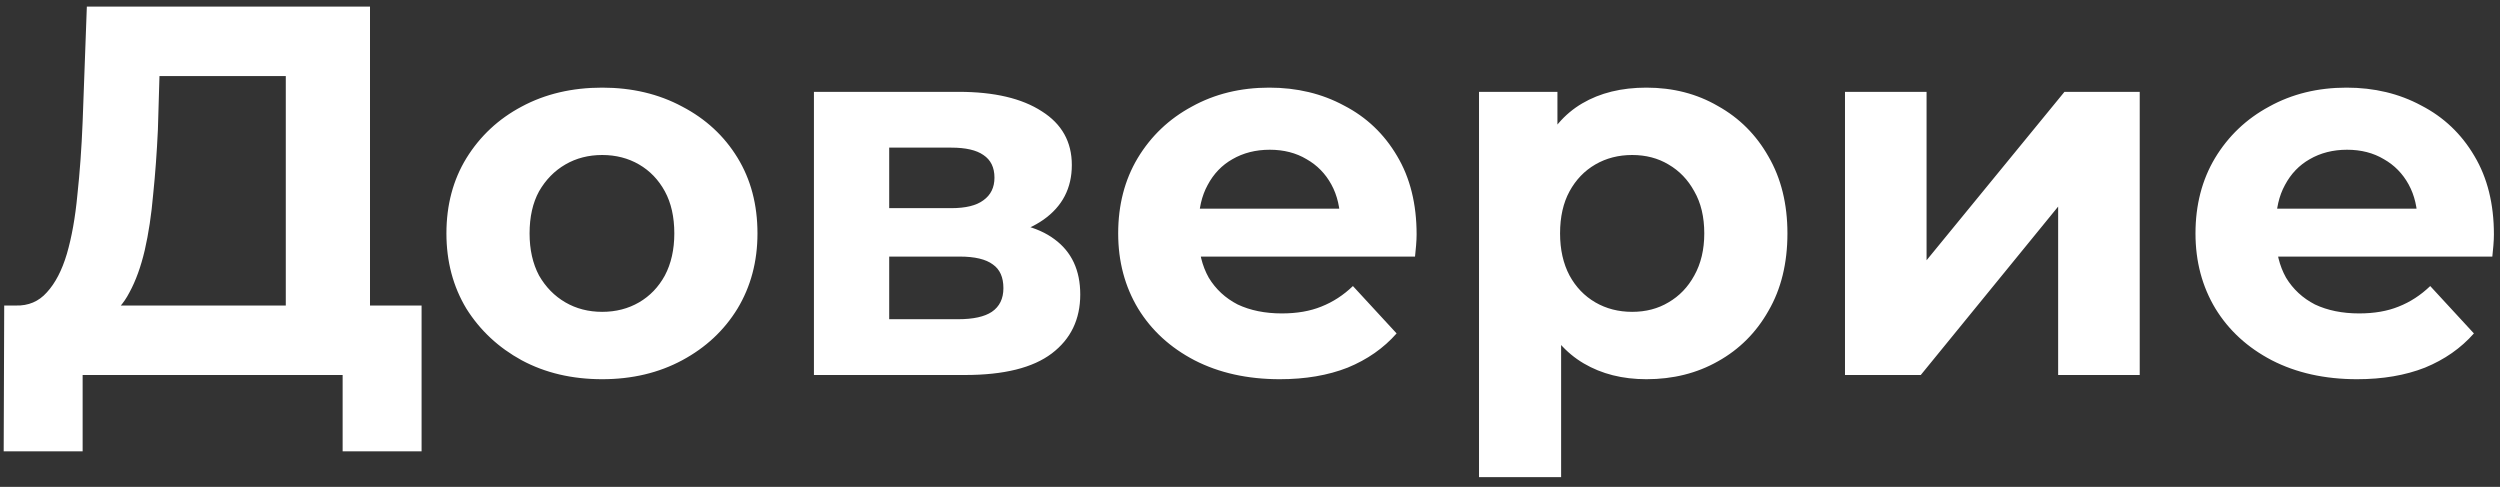 <svg width="190" height="37" viewBox="0 0 190 37" fill="none" xmlns="http://www.w3.org/2000/svg">
<rect x="0" y="0" width="190" height="37" fill="#333333" stroke="none"/>
<path d="M21.72 25.62V5.78H12.12L12 9.86C11.92 11.593 11.8 13.233 11.64 14.78C11.506 16.327 11.293 17.74 11 19.02C10.706 20.273 10.32 21.34 9.84 22.22C9.386 23.1 8.813 23.727 8.12 24.1L1.2 23.22C2.16 23.247 2.946 22.913 3.56 22.22C4.2 21.527 4.706 20.553 5.08 19.3C5.453 18.02 5.72 16.527 5.88 14.82C6.066 13.113 6.2 11.26 6.28 9.26L6.6 0.5H28.12V25.62H21.72ZM0.28 34.3L0.32 23.22H32.04V34.3H26.04V28.5H6.28V34.3H0.28ZM45.767 28.82C43.474 28.82 41.434 28.34 39.648 27.38C37.888 26.42 36.487 25.113 35.447 23.46C34.434 21.78 33.928 19.873 33.928 17.74C33.928 15.58 34.434 13.673 35.447 12.02C36.487 10.34 37.888 9.033 39.648 8.1C41.434 7.14 43.474 6.66 45.767 6.66C48.034 6.66 50.061 7.14 51.847 8.1C53.634 9.033 55.034 10.327 56.047 11.98C57.061 13.633 57.568 15.553 57.568 17.74C57.568 19.873 57.061 21.78 56.047 23.46C55.034 25.113 53.634 26.42 51.847 27.38C50.061 28.34 48.034 28.82 45.767 28.82ZM45.767 23.7C46.807 23.7 47.741 23.46 48.568 22.98C49.394 22.5 50.047 21.82 50.528 20.94C51.008 20.033 51.248 18.967 51.248 17.74C51.248 16.487 51.008 15.42 50.528 14.54C50.047 13.66 49.394 12.98 48.568 12.5C47.741 12.02 46.807 11.78 45.767 11.78C44.727 11.78 43.794 12.02 42.968 12.5C42.141 12.98 41.474 13.66 40.968 14.54C40.487 15.42 40.248 16.487 40.248 17.74C40.248 18.967 40.487 20.033 40.968 20.94C41.474 21.82 42.141 22.5 42.968 22.98C43.794 23.46 44.727 23.7 45.767 23.7ZM61.859 28.5V6.98H72.859C75.553 6.98 77.659 7.473 79.179 8.46C80.699 9.42 81.459 10.78 81.459 12.54C81.459 14.3 80.739 15.687 79.299 16.7C77.886 17.687 76.006 18.18 73.659 18.18L74.299 16.74C76.913 16.74 78.859 17.22 80.139 18.18C81.446 19.14 82.099 20.54 82.099 22.38C82.099 24.273 81.379 25.767 79.939 26.86C78.499 27.953 76.299 28.5 73.339 28.5H61.859ZM67.579 24.26H72.819C73.966 24.26 74.819 24.073 75.379 23.7C75.966 23.3 76.259 22.7 76.259 21.9C76.259 21.073 75.993 20.473 75.459 20.1C74.926 19.7 74.086 19.5 72.939 19.5H67.579V24.26ZM67.579 15.82H72.299C73.393 15.82 74.206 15.62 74.739 15.22C75.299 14.82 75.579 14.247 75.579 13.5C75.579 12.727 75.299 12.153 74.739 11.78C74.206 11.407 73.393 11.22 72.299 11.22H67.579V15.82ZM97.262 28.82C94.809 28.82 92.649 28.34 90.782 27.38C88.942 26.42 87.516 25.113 86.502 23.46C85.489 21.78 84.982 19.873 84.982 17.74C84.982 15.58 85.475 13.673 86.462 12.02C87.475 10.34 88.849 9.033 90.582 8.1C92.316 7.14 94.275 6.66 96.462 6.66C98.569 6.66 100.462 7.113 102.142 8.02C103.849 8.9 105.196 10.18 106.182 11.86C107.169 13.513 107.662 15.5 107.662 17.82C107.662 18.06 107.649 18.34 107.622 18.66C107.596 18.953 107.569 19.233 107.542 19.5H90.062V15.86H104.262L101.862 16.94C101.862 15.82 101.636 14.847 101.182 14.02C100.729 13.193 100.102 12.553 99.302 12.1C98.502 11.62 97.569 11.38 96.502 11.38C95.436 11.38 94.489 11.62 93.662 12.1C92.862 12.553 92.236 13.207 91.782 14.06C91.329 14.887 91.102 15.873 91.102 17.02V17.98C91.102 19.153 91.356 20.193 91.862 21.1C92.395 21.98 93.129 22.66 94.062 23.14C95.022 23.593 96.142 23.82 97.422 23.82C98.569 23.82 99.569 23.647 100.422 23.3C101.302 22.953 102.102 22.433 102.822 21.74L106.142 25.34C105.156 26.46 103.916 27.327 102.422 27.94C100.929 28.527 99.209 28.82 97.262 28.82ZM125.125 28.82C123.312 28.82 121.725 28.42 120.365 27.62C119.005 26.82 117.939 25.607 117.165 23.98C116.419 22.327 116.045 20.247 116.045 17.74C116.045 15.207 116.405 13.127 117.125 11.5C117.845 9.873 118.885 8.66 120.245 7.86C121.605 7.06 123.232 6.66 125.125 6.66C127.152 6.66 128.965 7.127 130.565 8.06C132.192 8.967 133.472 10.247 134.405 11.9C135.365 13.553 135.845 15.5 135.845 17.74C135.845 20.007 135.365 21.967 134.405 23.62C133.472 25.273 132.192 26.553 130.565 27.46C128.965 28.367 127.152 28.82 125.125 28.82ZM112.405 36.26V6.98H118.365V11.38L118.245 17.78L118.645 24.14V36.26H112.405ZM124.045 23.7C125.085 23.7 126.005 23.46 126.805 22.98C127.632 22.5 128.285 21.82 128.765 20.94C129.272 20.033 129.525 18.967 129.525 17.74C129.525 16.487 129.272 15.42 128.765 14.54C128.285 13.66 127.632 12.98 126.805 12.5C126.005 12.02 125.085 11.78 124.045 11.78C123.005 11.78 122.072 12.02 121.245 12.5C120.419 12.98 119.765 13.66 119.285 14.54C118.805 15.42 118.565 16.487 118.565 17.74C118.565 18.967 118.805 20.033 119.285 20.94C119.765 21.82 120.419 22.5 121.245 22.98C122.072 23.46 123.005 23.7 124.045 23.7ZM140.219 28.5V6.98H146.419V19.78L156.899 6.98H162.619V28.5H156.419V15.7L145.979 28.5H140.219ZM179.137 28.82C176.684 28.82 174.524 28.34 172.657 27.38C170.817 26.42 169.391 25.113 168.377 23.46C167.364 21.78 166.857 19.873 166.857 17.74C166.857 15.58 167.351 13.673 168.337 12.02C169.351 10.34 170.724 9.033 172.457 8.1C174.191 7.14 176.151 6.66 178.337 6.66C180.444 6.66 182.337 7.113 184.017 8.02C185.724 8.9 187.071 10.18 188.057 11.86C189.044 13.513 189.537 15.5 189.537 17.82C189.537 18.06 189.524 18.34 189.497 18.66C189.471 18.953 189.444 19.233 189.417 19.5H171.937V15.86H186.137L183.737 16.94C183.737 15.82 183.511 14.847 183.057 14.02C182.604 13.193 181.977 12.553 181.177 12.1C180.377 11.62 179.444 11.38 178.377 11.38C177.311 11.38 176.364 11.62 175.537 12.1C174.737 12.553 174.111 13.207 173.657 14.06C173.204 14.887 172.977 15.873 172.977 17.02V17.98C172.977 19.153 173.231 20.193 173.737 21.1C174.271 21.98 175.004 22.66 175.937 23.14C176.897 23.593 178.017 23.82 179.297 23.82C180.444 23.82 181.444 23.647 182.297 23.3C183.177 22.953 183.977 22.433 184.697 21.74L188.017 25.34C187.031 26.46 185.791 27.327 184.297 27.94C182.804 28.527 181.084 28.82 179.137 28.82Z" fill="white"/>
</svg>
